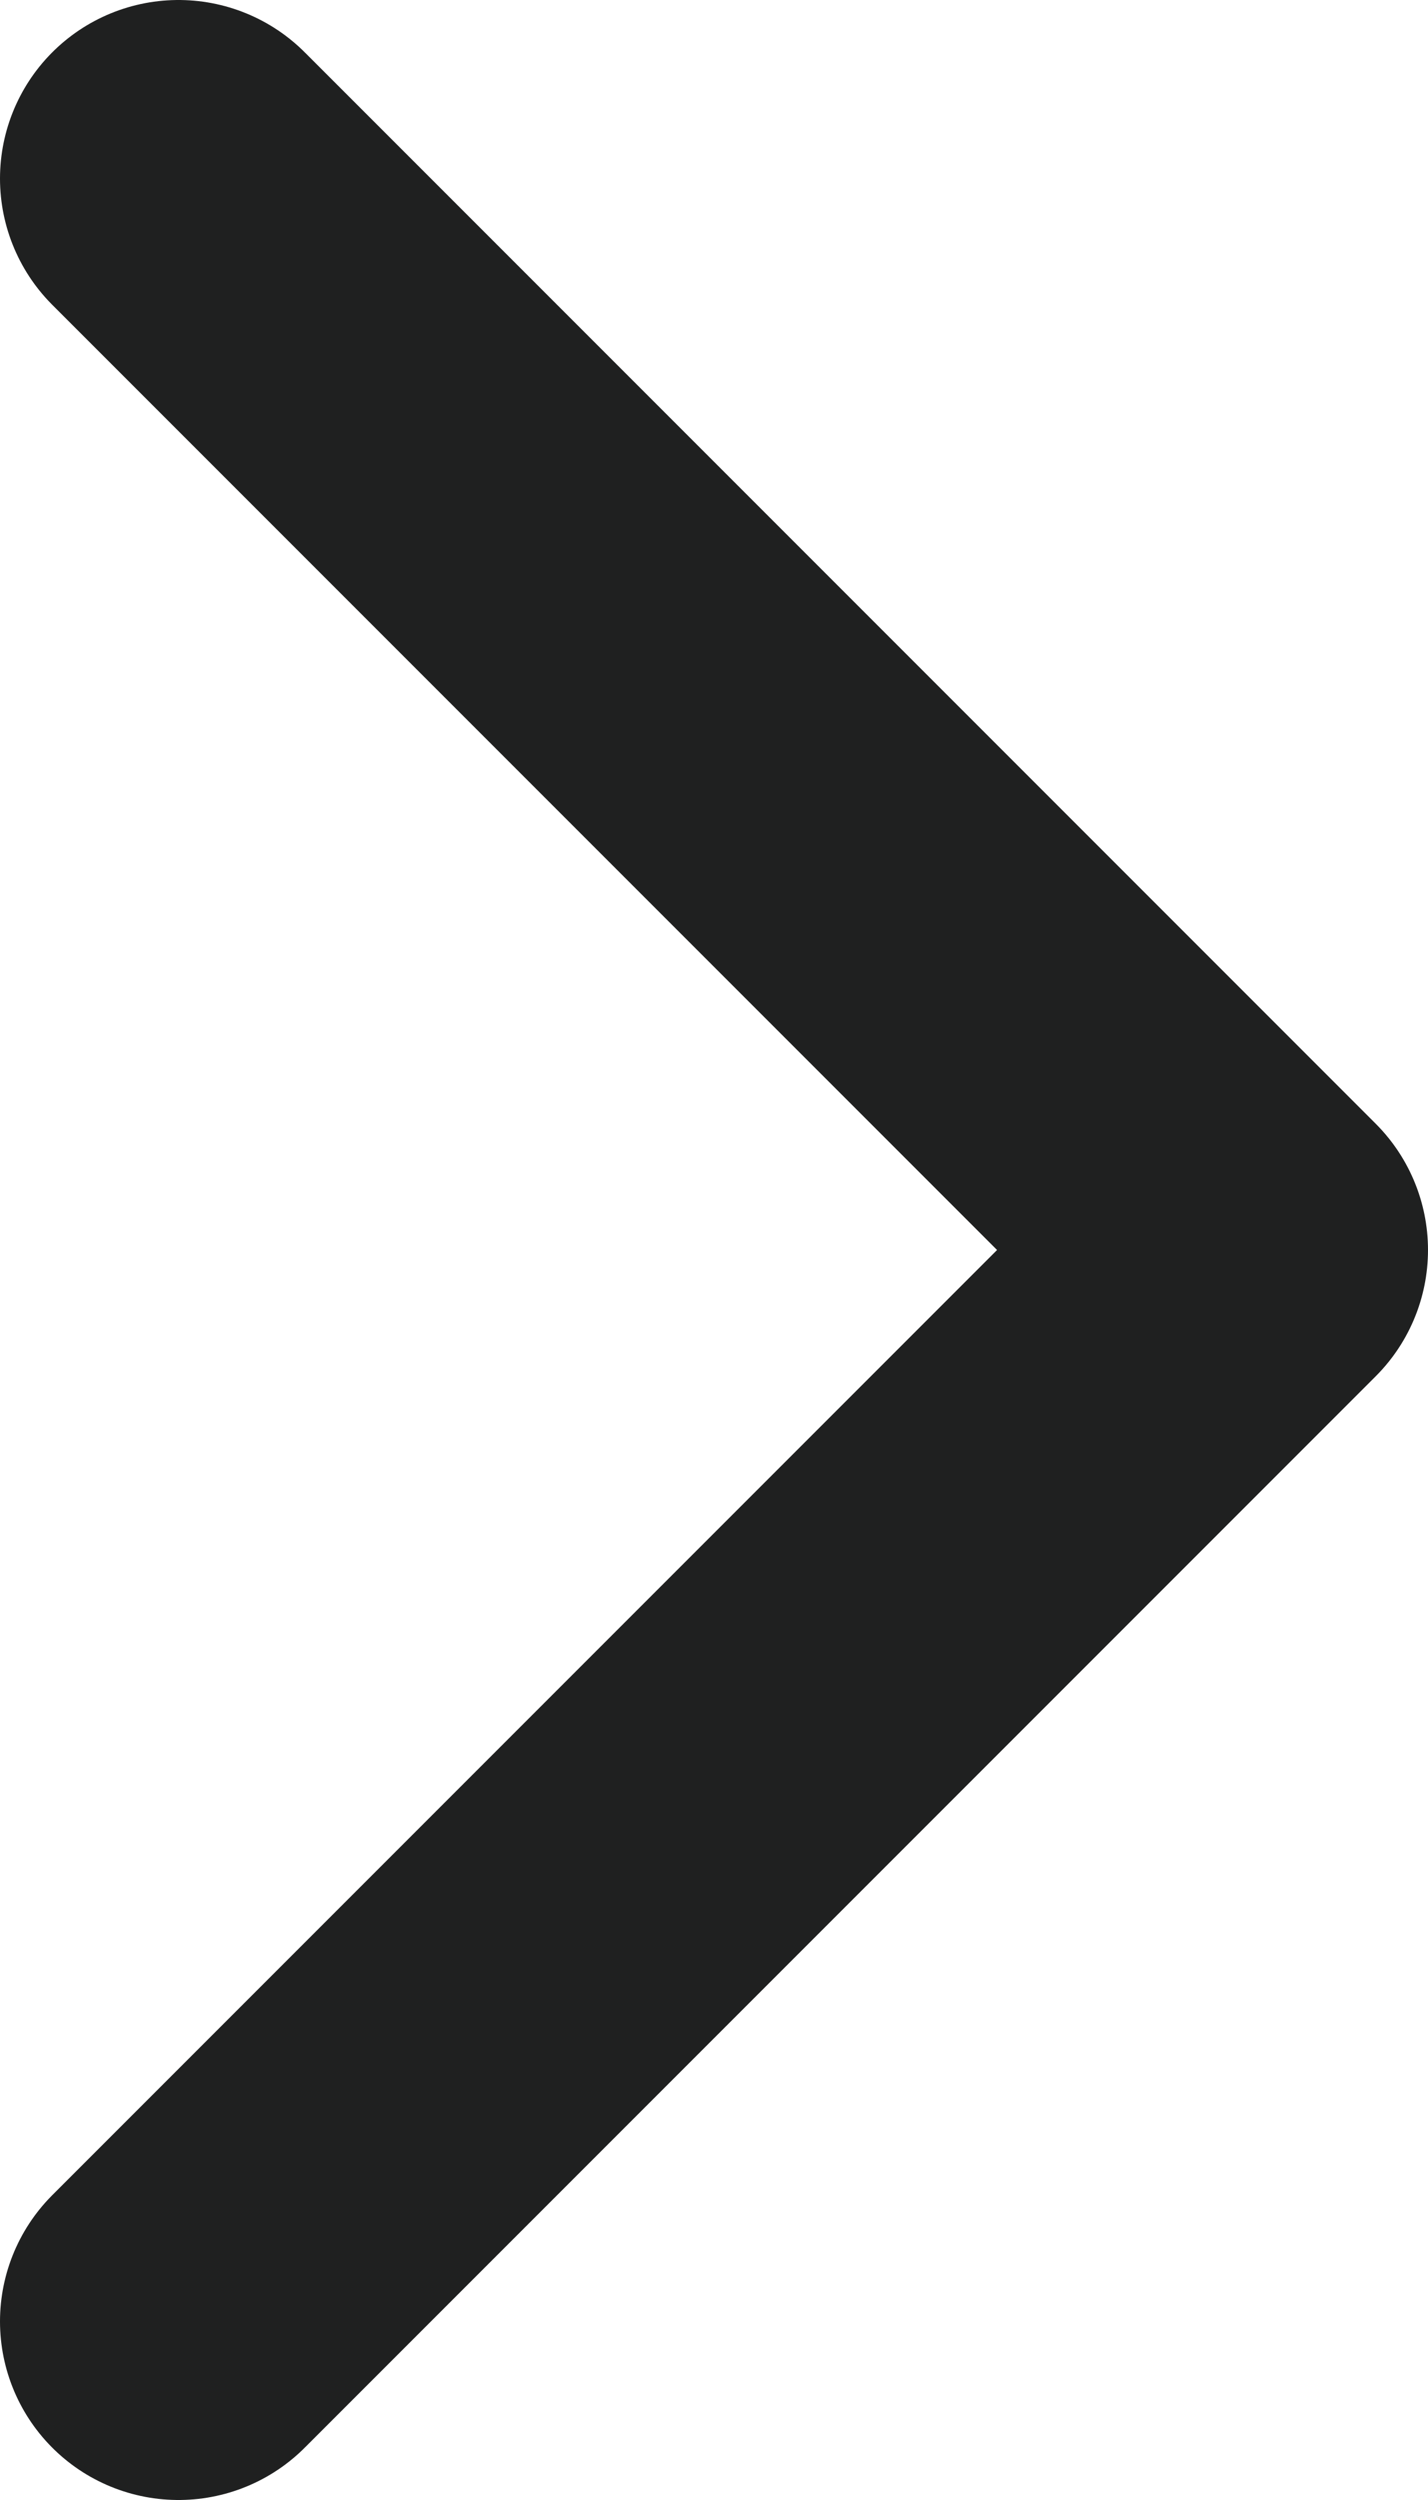 <svg width="8" height="14" viewBox="0 0 8 14" fill="none" xmlns="http://www.w3.org/2000/svg">
<path d="M1 13L7 7L1 1" stroke="#1F2020" stroke-width="2" stroke-linecap="round" stroke-linejoin="round"/>
</svg>

